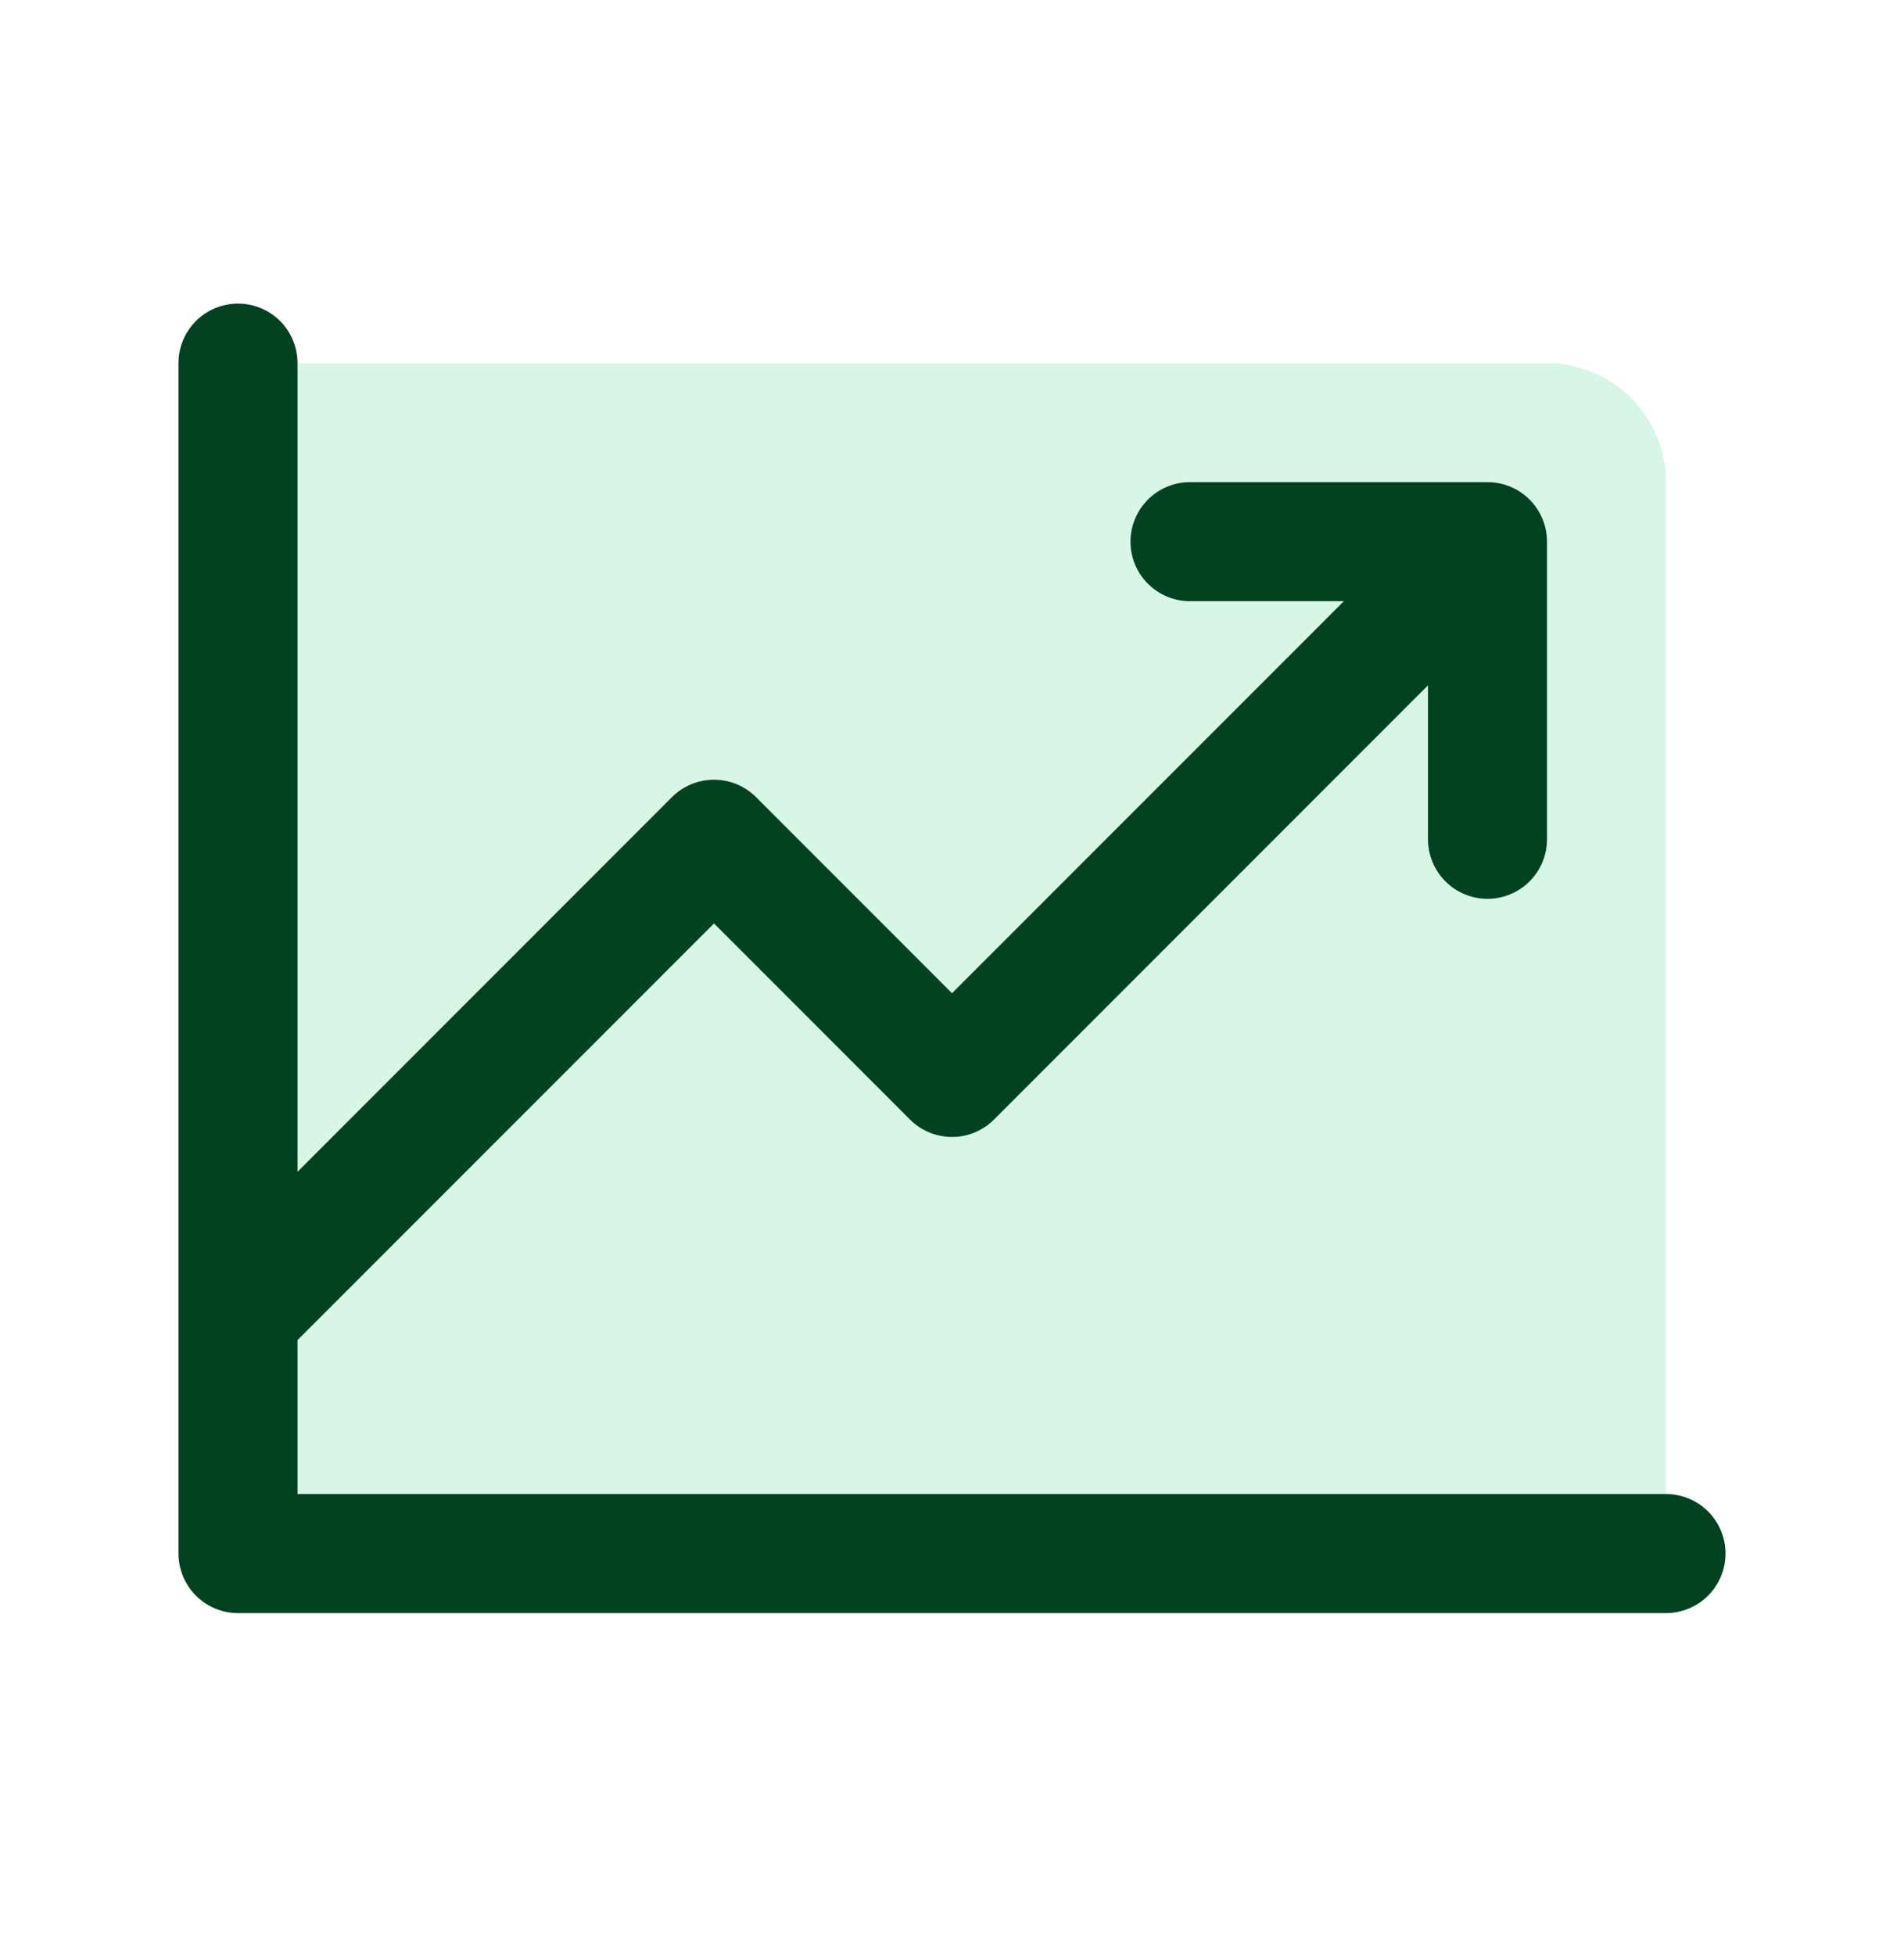 <?xml version="1.0" encoding="UTF-8"?> <svg xmlns="http://www.w3.org/2000/svg" width="38" height="39" viewBox="0 0 38 39" fill="none"><path opacity="0.2" d="M33.25 9.619V30.994H4.75V7.244H30.875C31.505 7.244 32.109 7.494 32.554 7.94C33 8.385 33.25 8.989 33.25 9.619Z" fill="#37D481"></path><path d="M34.438 30.994C34.438 31.309 34.312 31.611 34.09 31.834C33.867 32.056 33.565 32.182 33.25 32.182H4.75C4.435 32.182 4.133 32.056 3.91 31.834C3.688 31.611 3.562 31.309 3.562 30.994V7.244C3.562 6.929 3.688 6.627 3.91 6.404C4.133 6.182 4.435 6.057 4.75 6.057C5.065 6.057 5.367 6.182 5.59 6.404C5.812 6.627 5.938 6.929 5.938 7.244V23.378L13.41 15.904C13.52 15.794 13.651 15.706 13.795 15.646C13.939 15.586 14.094 15.556 14.25 15.556C14.406 15.556 14.561 15.586 14.705 15.646C14.849 15.706 14.98 15.794 15.09 15.904L19 19.815L26.821 11.994H23.75C23.435 11.994 23.133 11.869 22.91 11.646C22.688 11.424 22.562 11.122 22.562 10.807C22.562 10.492 22.688 10.19 22.91 9.967C23.133 9.744 23.435 9.619 23.75 9.619H29.688C30.002 9.619 30.305 9.744 30.527 9.967C30.75 10.19 30.875 10.492 30.875 10.807V16.744C30.875 17.059 30.75 17.361 30.527 17.584C30.305 17.806 30.002 17.932 29.688 17.932C29.373 17.932 29.07 17.806 28.848 17.584C28.625 17.361 28.5 17.059 28.5 16.744V13.673L19.84 22.334C19.73 22.445 19.599 22.532 19.455 22.592C19.311 22.652 19.156 22.683 19 22.683C18.844 22.683 18.689 22.652 18.545 22.592C18.401 22.532 18.27 22.445 18.16 22.334L14.25 18.423L5.938 26.735V29.807H33.25C33.565 29.807 33.867 29.932 34.09 30.154C34.312 30.377 34.438 30.679 34.438 30.994Z" fill="#024220"></path></svg> 